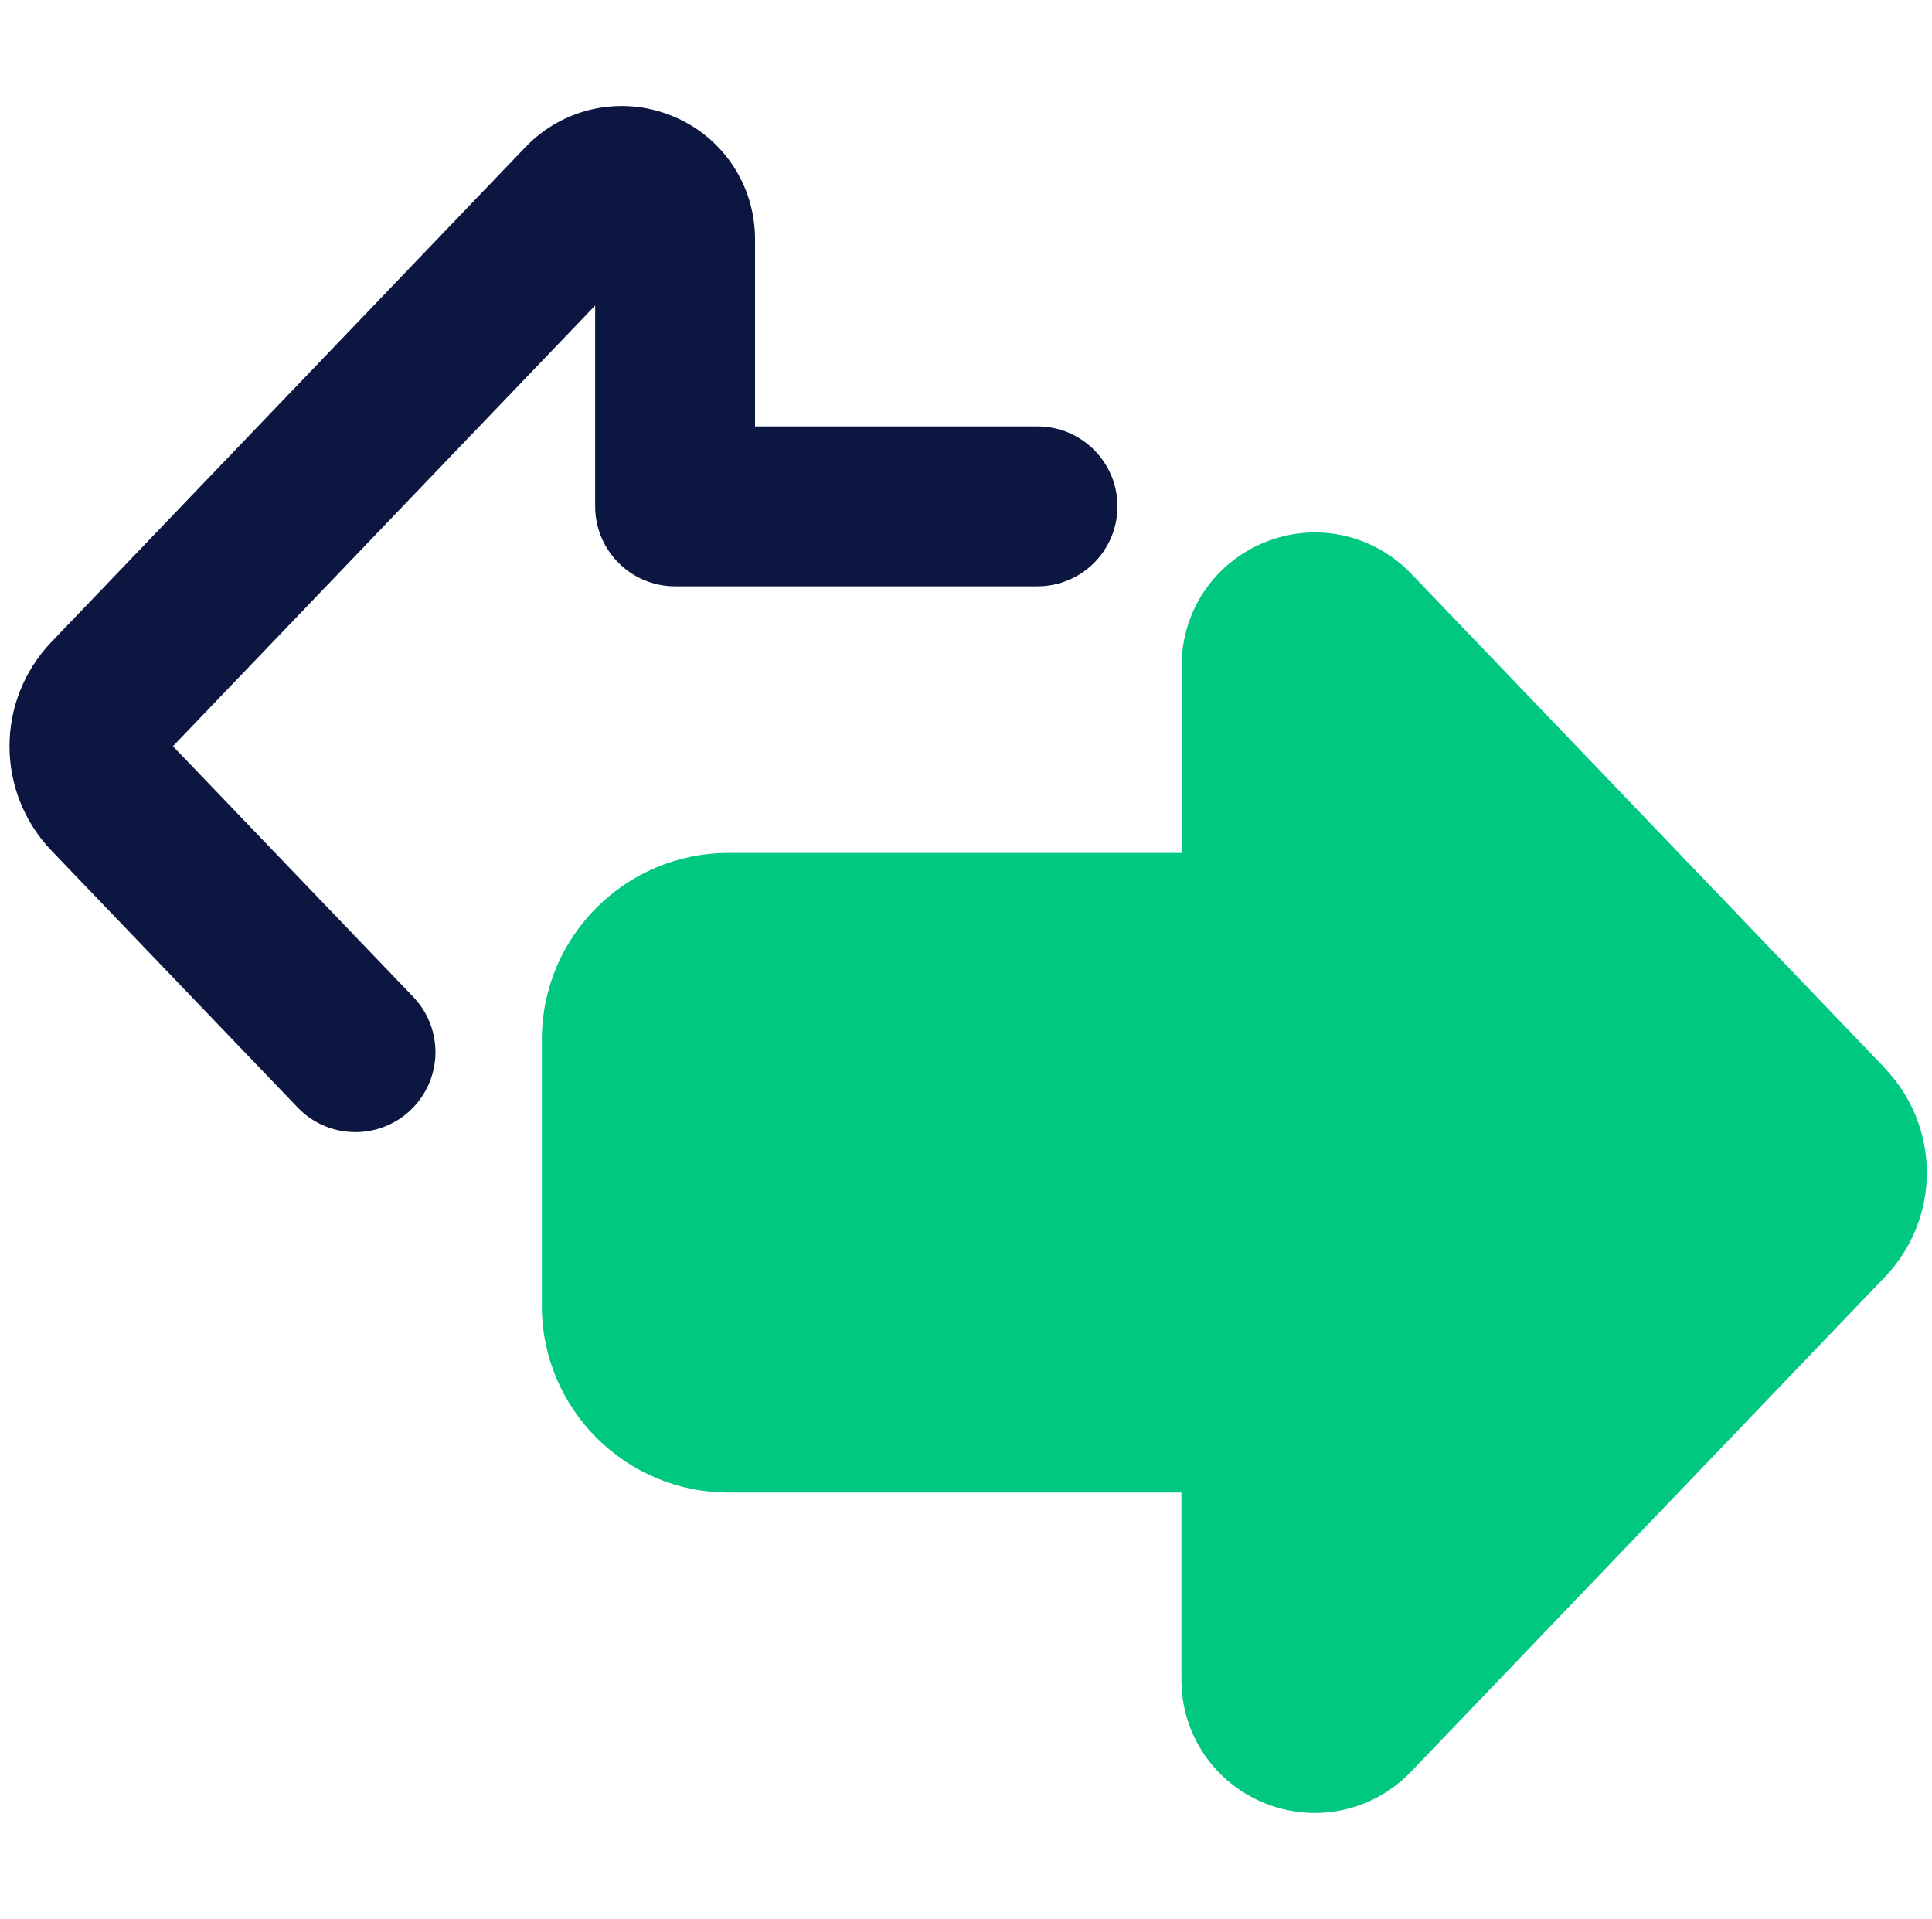 <svg width="145" height="144" viewBox="0 0 145 144" fill="none" xmlns="http://www.w3.org/2000/svg">
<g clip-path="url(#clip0_2080_486)">
<path d="M12.979 56.001L44.667 22.928V38.001C44.667 41.312 47.355 44.001 50.667 44.001H77.867C81.179 44.001 83.867 41.312 83.867 38.001C83.867 34.688 81.179 32.001 77.867 32.001H56.667V17.953C56.667 13.848 54.203 10.209 50.403 8.68C46.611 7.16 42.299 8.064 39.443 11.033L3.875 48.16C-0.341 52.56 -0.341 59.449 3.875 63.849L22.339 83.112C23.515 84.344 25.099 84.96 26.675 84.96C28.171 84.96 29.667 84.409 30.827 83.296C33.227 81.001 33.307 77.209 31.011 74.808L12.979 56.001Z" fill="#0C1741"/>
<path d="M141.467 80.161L105.899 43.041C103.043 40.081 98.739 39.153 94.947 40.689C91.139 42.217 88.683 45.857 88.683 49.961V64.009H54.667C46.947 64.009 40.667 70.289 40.667 78.009V98.009C40.667 105.729 46.947 112.009 54.667 112.009H88.667V126.057C88.667 130.161 91.131 133.801 94.931 135.329C96.147 135.825 97.427 136.057 98.683 136.057C101.347 136.057 103.955 134.985 105.891 132.969L141.451 95.849C145.667 91.449 145.667 84.561 141.451 80.161H141.467Z" fill="#01C881"/>
</g>
<defs>
<clipPath id="clip0_2080_486">
<rect width="144" height="144" fill="white" transform="translate(0.667)"/>
</clipPath>
</defs>
</svg>
